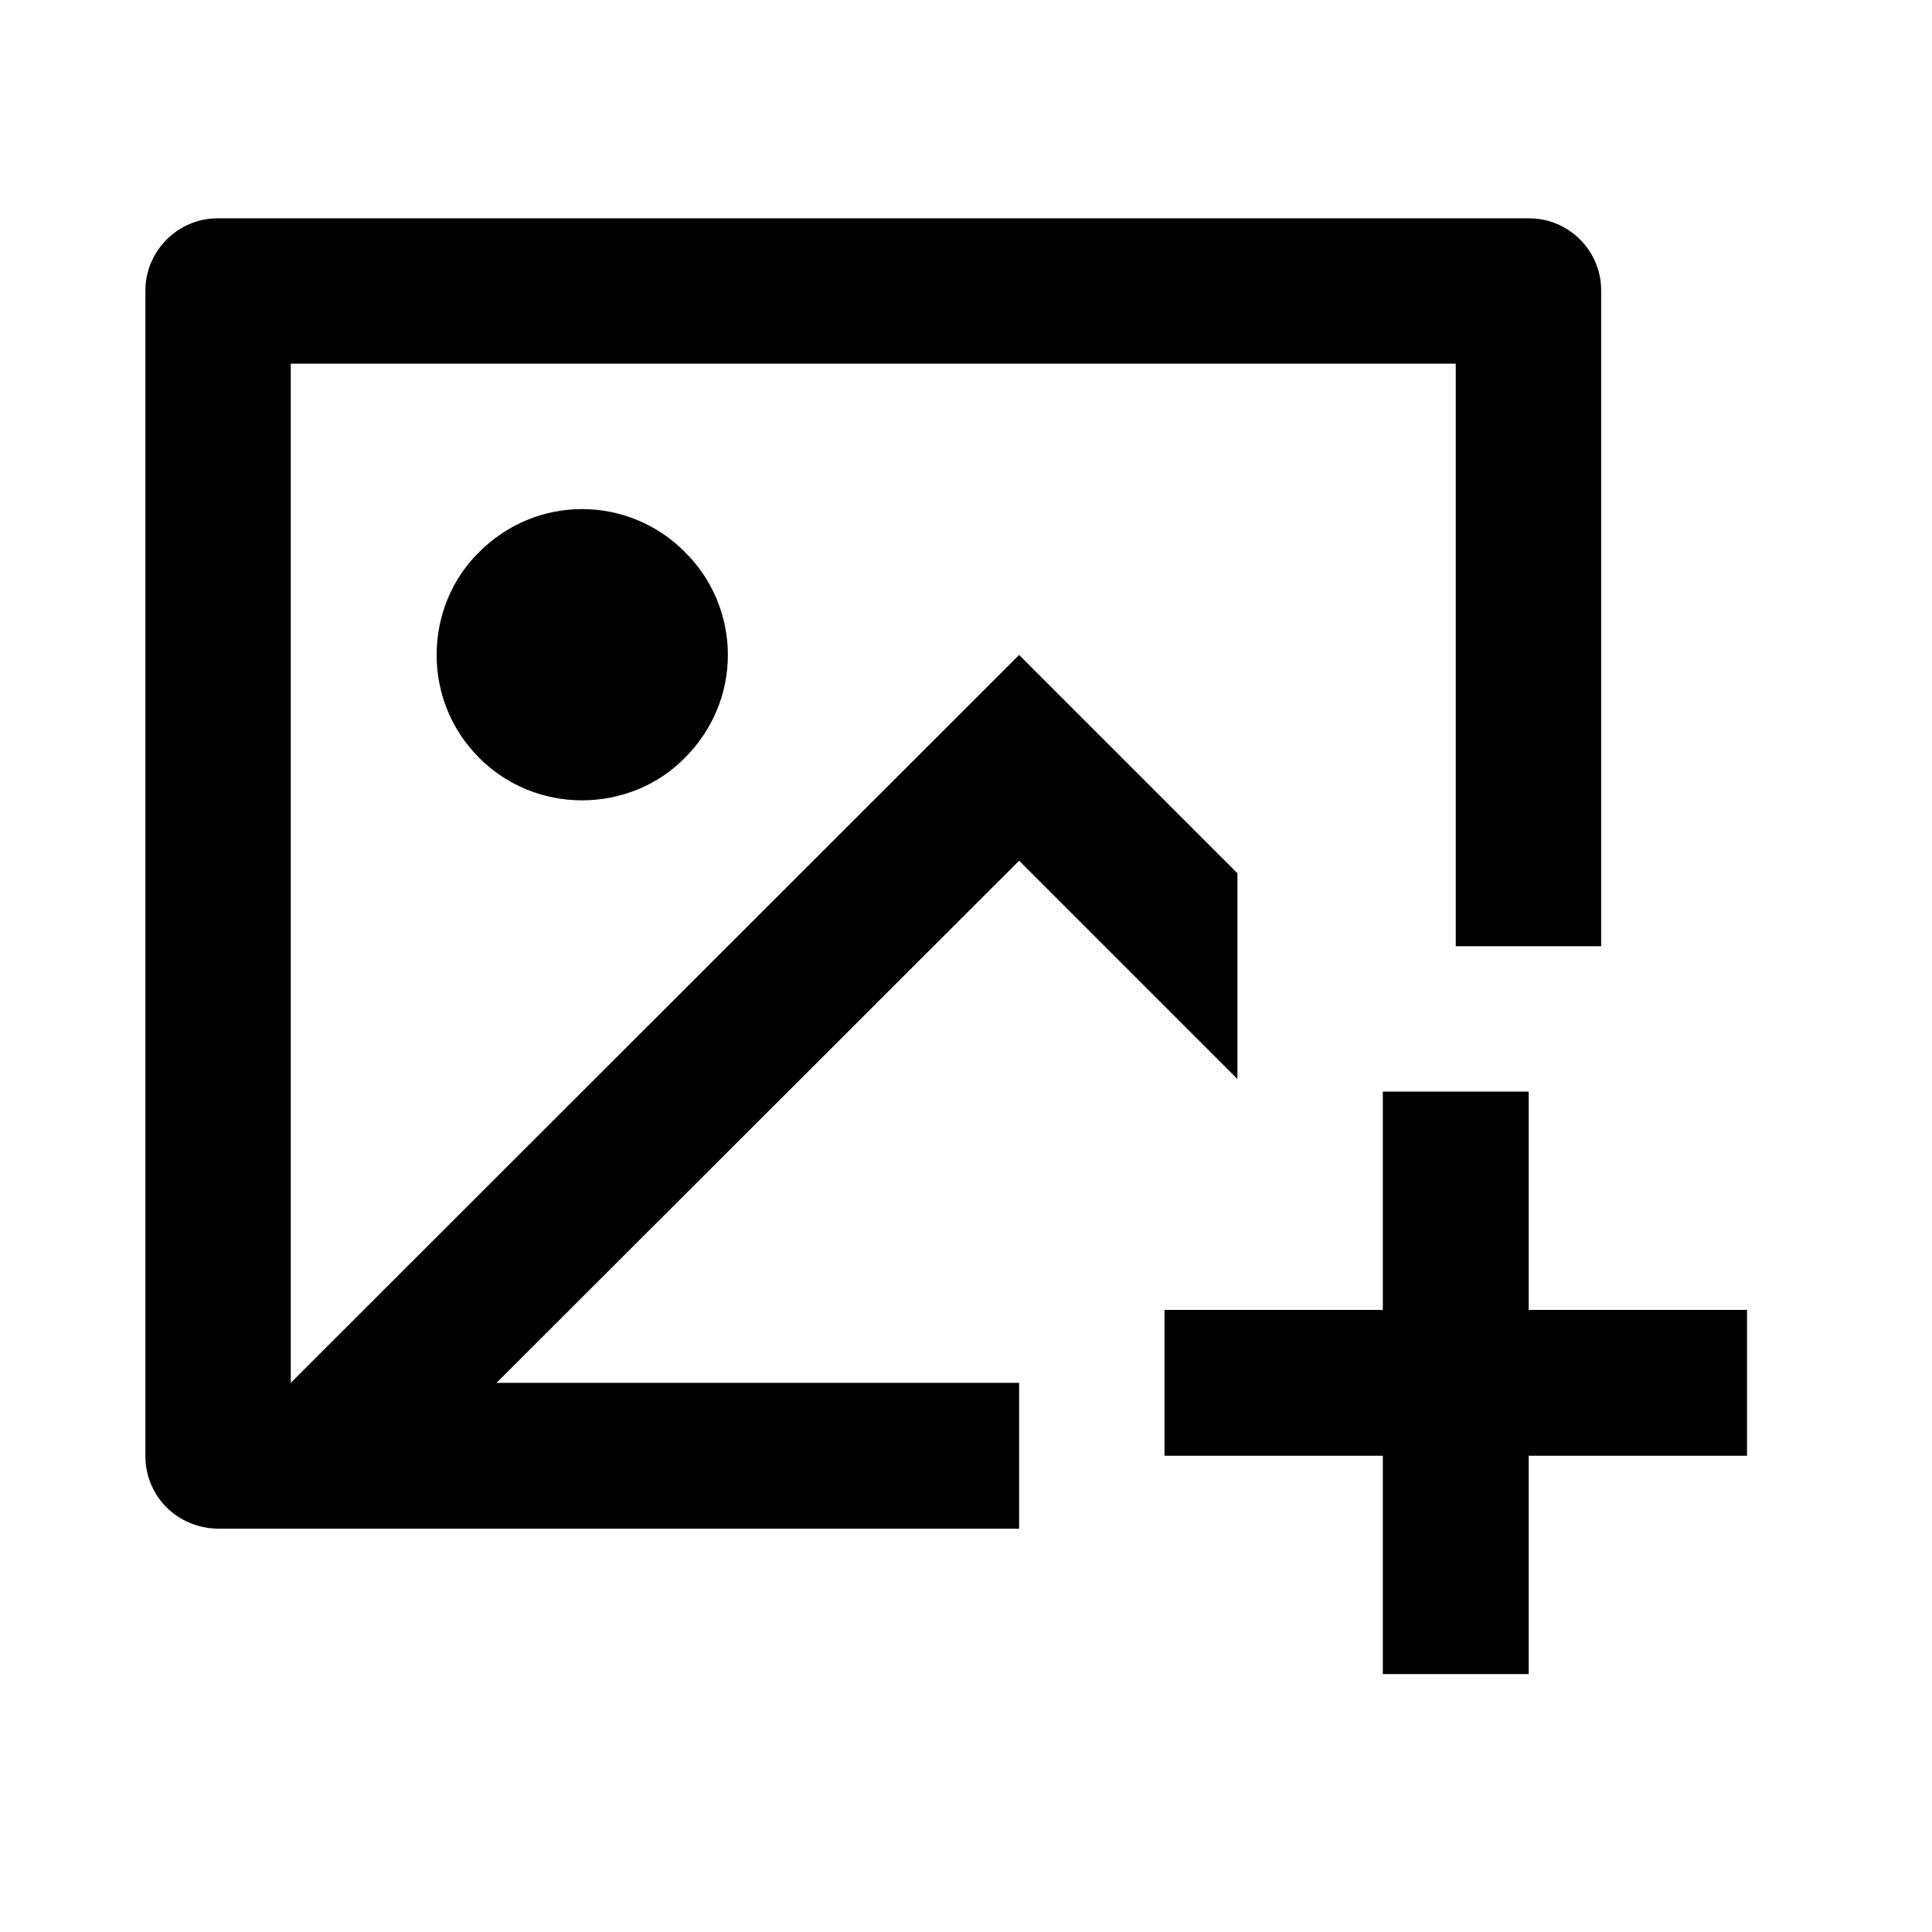 <?xml version="1.0" encoding="utf-8"?>
<svg xmlns="http://www.w3.org/2000/svg" fill="none" height="100%" overflow="visible" preserveAspectRatio="none" style="display: block;" viewBox="0 0 4 4" width="100%">
<g clip-path="url(#clip0_0_33291)" id="ri-image-add-line">
<g id="Group">
<g id="Vector">
</g>
<path d="M3.165 2.26V2.712H3.617V3.014H3.165V3.466H2.863V3.014H2.411V2.712H2.863V2.26H3.165ZM3.166 0.452C3.248 0.452 3.315 0.519 3.315 0.601V1.959H3.014V0.753H0.602V2.863L2.11 1.356L2.562 1.808V2.234L2.11 1.782L1.028 2.863H2.11V3.165H0.45C0.411 3.164 0.373 3.149 0.345 3.121C0.317 3.093 0.301 3.055 0.301 3.015V0.601C0.301 0.562 0.317 0.524 0.345 0.496C0.373 0.468 0.411 0.452 0.45 0.452H3.166ZM1.205 1.054C1.285 1.054 1.362 1.086 1.418 1.143C1.475 1.199 1.507 1.276 1.507 1.356C1.507 1.436 1.475 1.512 1.418 1.569C1.362 1.626 1.285 1.657 1.205 1.657C1.125 1.657 1.049 1.626 0.992 1.569C0.935 1.512 0.904 1.436 0.904 1.356C0.904 1.276 0.935 1.199 0.992 1.143C1.049 1.086 1.125 1.054 1.205 1.054Z" fill="black" id="Vector_2"/>
</g>
</g>
<defs>
<clipPath id="clip0_0_33291">
<rect fill="white" height="3.617" width="3.617"/>
</clipPath>
</defs>
</svg>